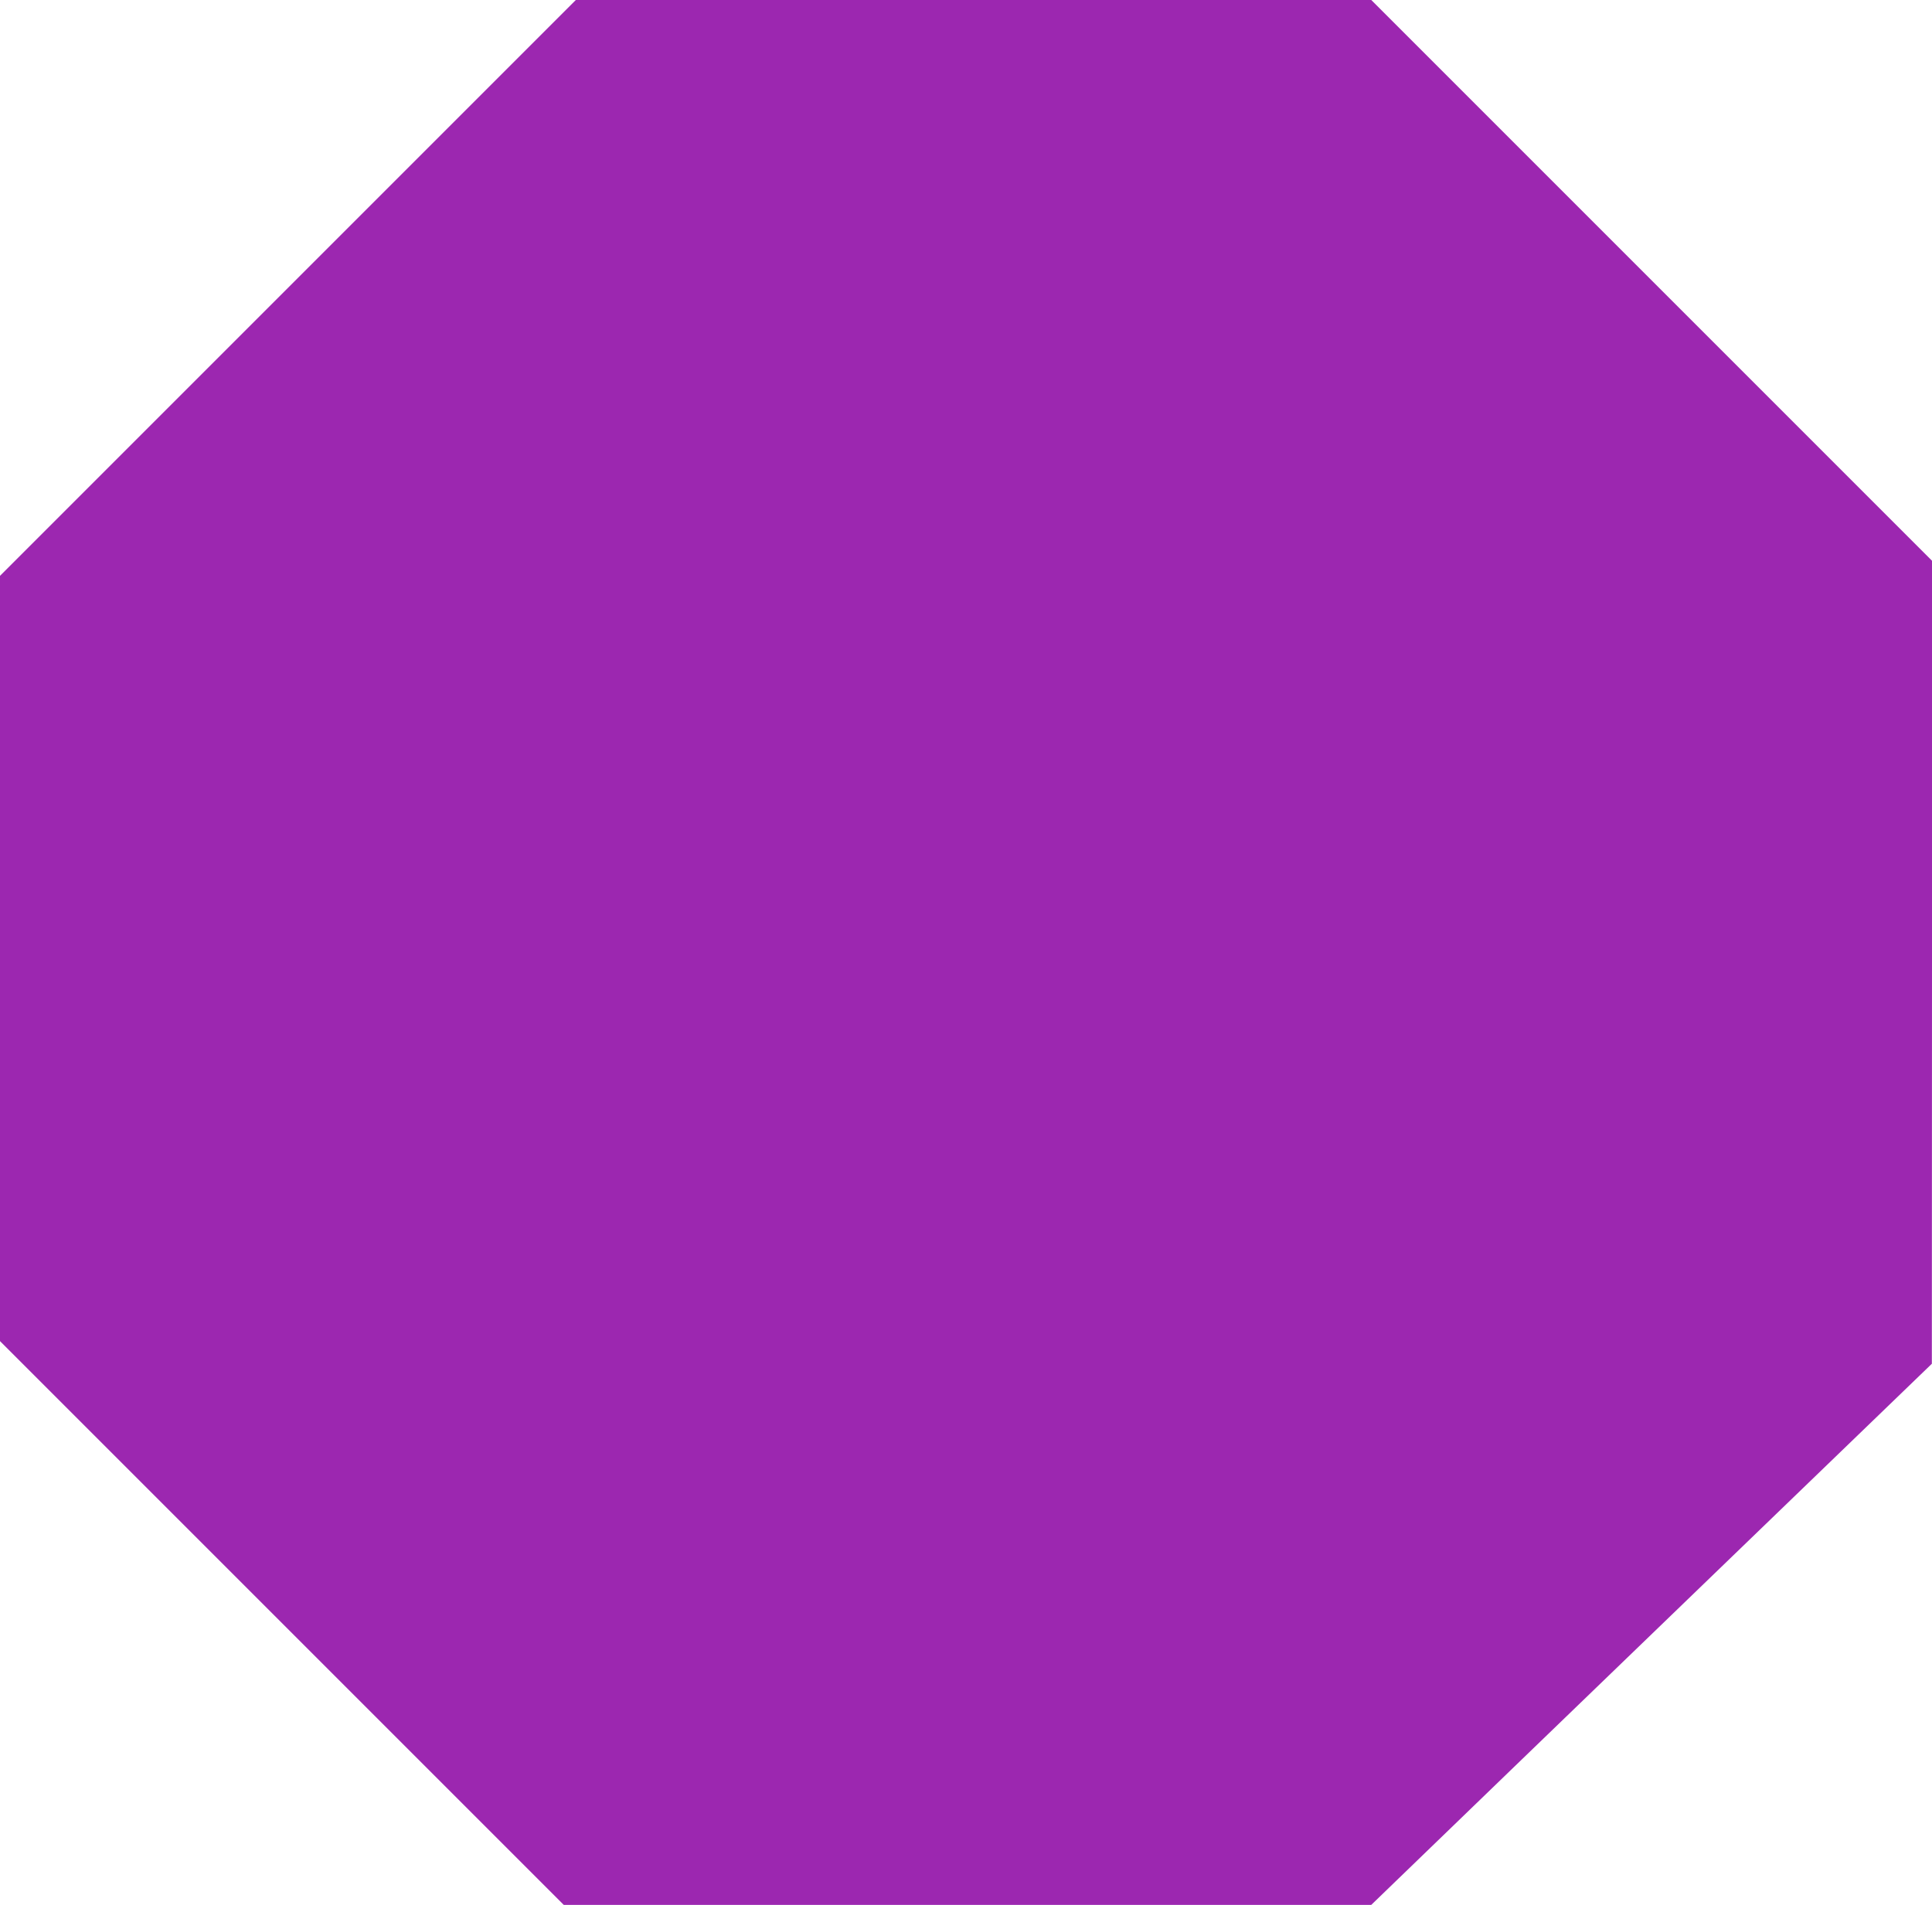 <?xml version="1.0" standalone="no"?>
<!DOCTYPE svg PUBLIC "-//W3C//DTD SVG 20010904//EN"
 "http://www.w3.org/TR/2001/REC-SVG-20010904/DTD/svg10.dtd">
<svg version="1.0" xmlns="http://www.w3.org/2000/svg"
 width="1280pt" height="1262pt" viewBox="0 0 1280 1262"
 preserveAspectRatio="xMidYMid meet">
<g transform="translate(0,1262) scale(0.1,-0.1)"
fill="#9c27b0" stroke="none">
<path d="M1907 10712 l-1907 -1907 0 -2535 0 -2535 1868 -1868 1867 -1867
2675 0 2675 0 1000 966 c550 531 1386 1338 1857 1792 l857 827 1 2660 0 2660
-1857 1857 -1858 1858 -2635 0 -2635 0 -1908 -1908z"/>
</g>
</svg>
